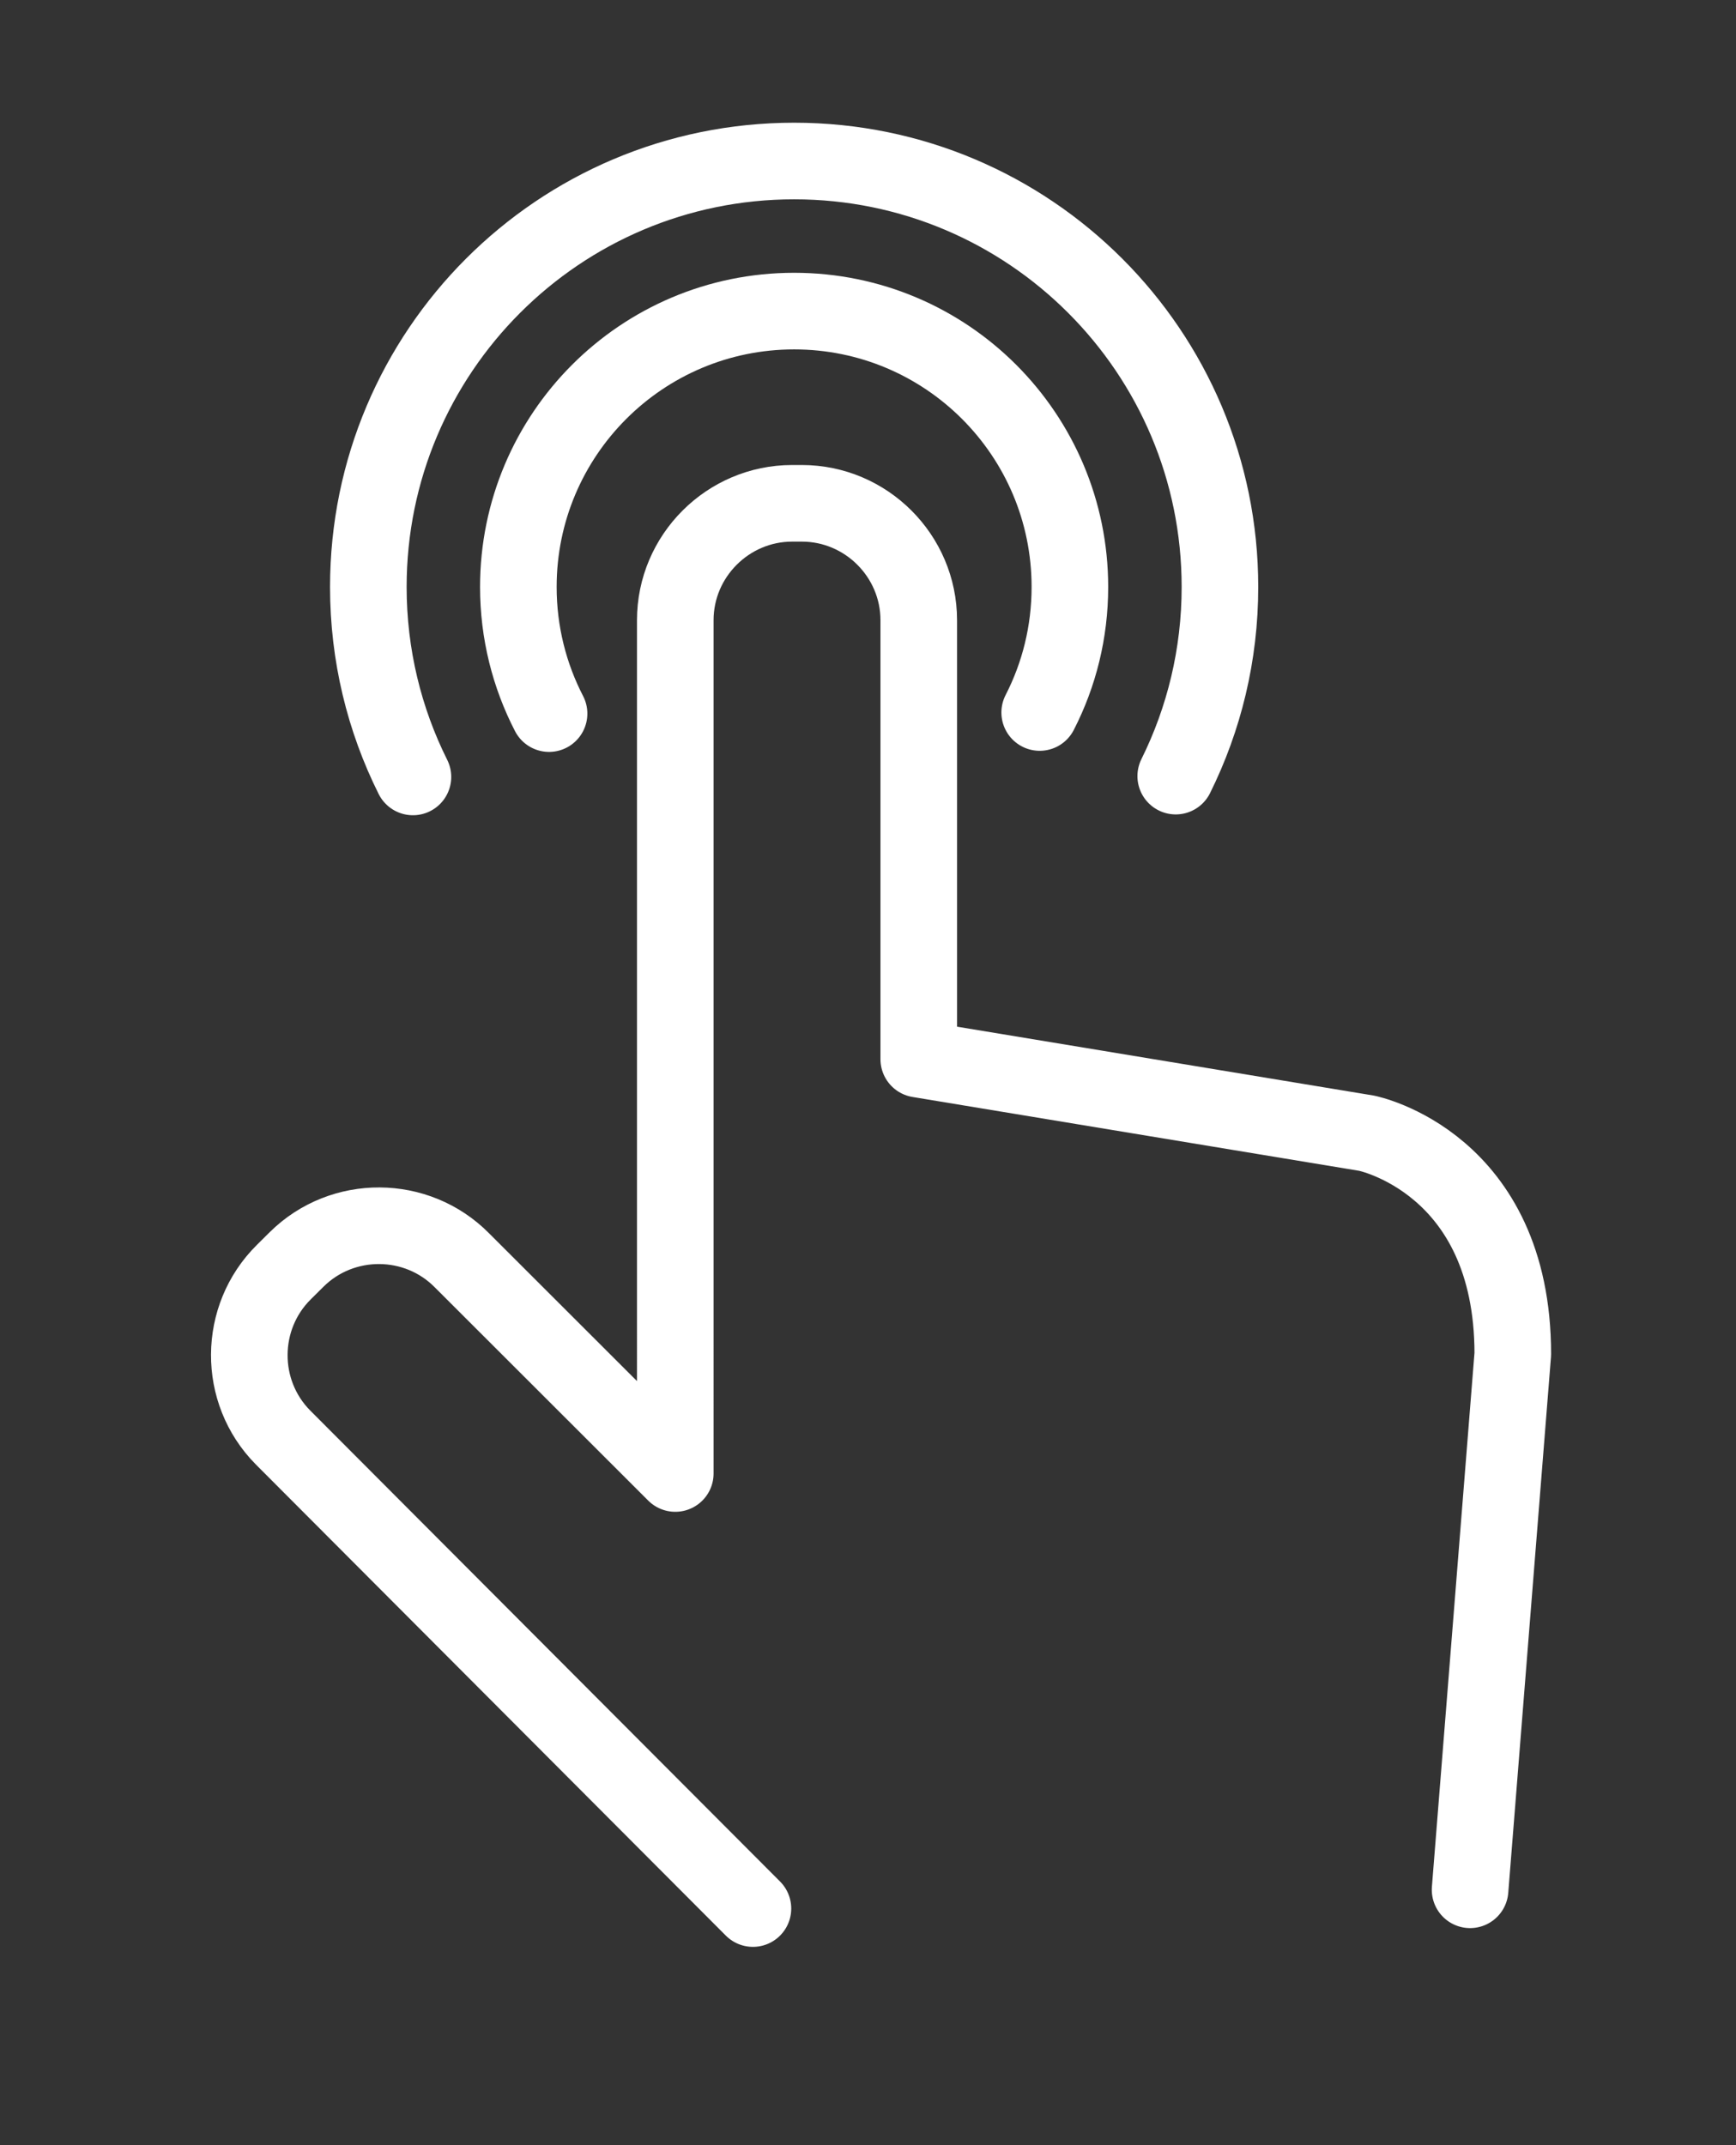 <?xml version="1.0" encoding="utf-8"?>
<!-- Generator: Adobe Illustrator 14.0.0, SVG Export Plug-In  -->
<!DOCTYPE svg PUBLIC "-//W3C//DTD SVG 1.1//EN" "http://www.w3.org/Graphics/SVG/1.1/DTD/svg11.dtd">
<svg version="1.1"
	 xmlns="http://www.w3.org/2000/svg" xmlns:xlink="http://www.w3.org/1999/xlink" xmlns:a="http://ns.adobe.com/AdobeSVGViewerExtensions/3.0/"
	 x="0px" y="0px" width="68px" height="84px" viewBox="-8.265 -4.805 68 84" enable-background="new -8.265 -4.805 68 84"
	 xml:space="preserve">
<rect x="-8.265" y="-4.805" width="68" height="84" fill="#333333" stroke="none"/>
<defs>
</defs>
<path fill="none" stroke="#FFFFFF" stroke-width="3" stroke-linecap="round" stroke-linejoin="round" stroke-miterlimit="10" d="
	M21.228,69.93L2.818,51.481c-1.771-1.789-1.755-4.702,0.036-6.474l0.5-0.496c1.79-1.771,4.704-1.756,6.474,0.034l8.358,8.349V41.987
	V19.481c0-2.517,2.062-4.577,4.578-4.577h0.381c2.518,0,4.578,2.061,4.578,4.577v17.189l17.547,2.9c0,0,5.722,1.146,5.722,8.646
	l-1.673,20.979"/>
<path fill="none" stroke="#FFFFFF" stroke-width="3" stroke-linecap="round" stroke-linejoin="round" stroke-miterlimit="10" d="
	M13.242,23.138c-0.768-1.485-1.203-3.172-1.203-4.959c0-5.966,4.837-10.802,10.802-10.802c5.967,0,10.802,4.836,10.802,10.802
	c0,1.771-0.425,3.442-1.183,4.916"/>
<path fill="none" stroke="#FFFFFF" stroke-width="3" stroke-linecap="round" stroke-linejoin="round" stroke-miterlimit="10" d="
	M7.91,25.618c-1.119-2.239-1.747-4.766-1.747-7.439C6.163,8.968,13.63,1.5,22.841,1.5c9.211,0,16.68,7.468,16.68,16.679
	c0,2.66-0.624,5.176-1.732,7.407"/>
</svg>
